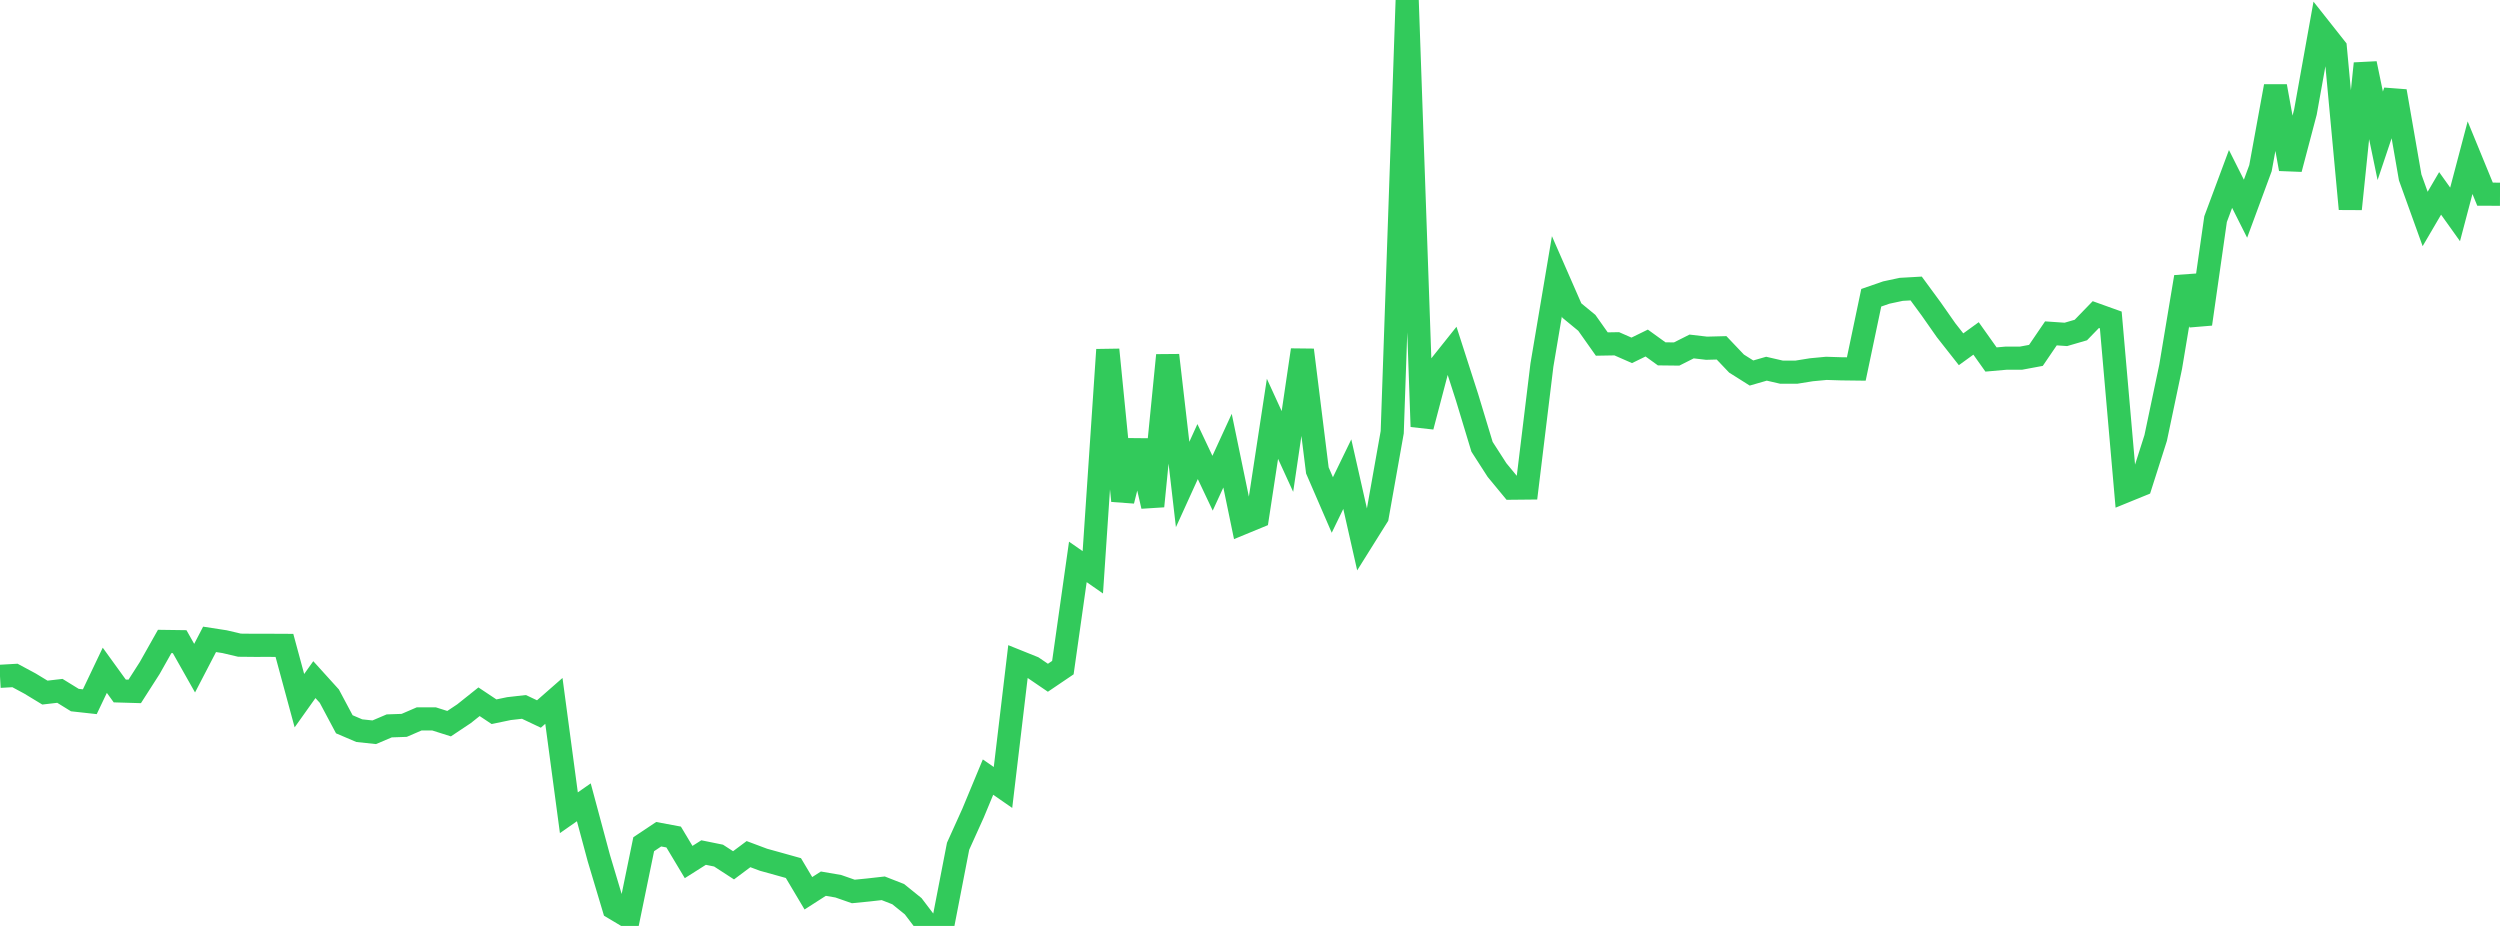 <?xml version="1.0" standalone="no"?>
<!DOCTYPE svg PUBLIC "-//W3C//DTD SVG 1.1//EN" "http://www.w3.org/Graphics/SVG/1.1/DTD/svg11.dtd">

<svg width="135" height="50" viewBox="0 0 135 50" preserveAspectRatio="none" 
  xmlns="http://www.w3.org/2000/svg"
  xmlns:xlink="http://www.w3.org/1999/xlink">


<polyline points="0.0, 36.521 0.808, 36.475 1.617, 36.91 2.425, 37.4 3.234, 37.306 4.042, 37.804 4.85, 37.893 5.659, 36.195 6.467, 37.312 7.275, 37.336 8.084, 36.073 8.892, 34.639 9.701, 34.65 10.509, 36.081 11.317, 34.525 12.126, 34.65 12.934, 34.84 13.743, 34.848 14.551, 34.847 15.359, 34.851 16.168, 37.837 16.976, 36.7 17.784, 37.592 18.593, 39.111 19.401, 39.456 20.21, 39.542 21.018, 39.198 21.826, 39.17 22.635, 38.821 23.443, 38.822 24.251, 39.078 25.06, 38.539 25.868, 37.894 26.677, 38.433 27.485, 38.265 28.293, 38.173 29.102, 38.556 29.91, 37.848 30.719, 43.888 31.527, 43.324 32.335, 46.331 33.144, 49.035 33.952, 49.517 34.76, 45.588 35.569, 45.048 36.377, 45.199 37.186, 46.55 37.994, 46.038 38.802, 46.202 39.611, 46.727 40.419, 46.123 41.228, 46.426 42.036, 46.65 42.844, 46.876 43.653, 48.237 44.461, 47.718 45.269, 47.857 46.078, 48.139 46.886, 48.059 47.695, 47.968 48.503, 48.284 49.311, 48.936 50.12, 50.0 50.928, 49.869 51.737, 45.697 52.545, 43.908 53.353, 41.963 54.162, 42.523 54.97, 35.723 55.778, 36.048 56.587, 36.599 57.395, 36.052 58.204, 30.343 59.012, 30.905 59.82, 18.886 60.629, 27.043 61.437, 23.805 62.246, 27.334 63.054, 19.185 63.862, 26.163 64.671, 24.385 65.479, 26.094 66.287, 24.336 67.096, 28.247 67.904, 27.914 68.713, 22.615 69.521, 24.38 70.329, 18.901 71.138, 25.403 71.946, 27.27 72.754, 25.604 73.563, 29.183 74.371, 27.892 75.18, 23.34 75.988, 0.0 76.796, 23.036 77.605, 19.958 78.413, 18.945 79.222, 21.458 80.03, 24.126 80.838, 25.382 81.647, 26.362 82.455, 26.354 83.263, 19.718 84.072, 14.923 84.88, 16.769 85.689, 17.434 86.497, 18.578 87.305, 18.564 88.114, 18.919 88.922, 18.524 89.731, 19.108 90.539, 19.117 91.347, 18.71 92.156, 18.804 92.964, 18.783 93.772, 19.633 94.581, 20.143 95.389, 19.91 96.198, 20.096 97.006, 20.097 97.814, 19.967 98.623, 19.891 99.431, 19.916 100.24, 19.926 101.048, 16.079 101.856, 15.798 102.665, 15.625 103.473, 15.579 104.281, 16.679 105.09, 17.834 105.898, 18.861 106.707, 18.275 107.515, 19.413 108.323, 19.342 109.132, 19.341 109.94, 19.191 110.749, 18.002 111.557, 18.057 112.365, 17.822 113.174, 16.988 113.982, 17.278 114.79, 26.515 115.599, 26.185 116.407, 23.65 117.216, 19.802 118.024, 14.957 118.832, 17.495 119.641, 11.833 120.449, 9.663 121.257, 11.271 122.066, 9.08 122.874, 4.659 123.683, 9.124 124.491, 6.061 125.299, 1.564 126.108, 2.587 126.916, 11.283 127.725, 3.432 128.533, 7.333 129.341, 4.927 130.15, 9.58 130.958, 11.824 131.766, 10.443 132.575, 11.577 133.383, 8.515 134.192, 10.485 135.0, 10.488" fill="none" stroke="#32ca5b" stroke-width="1.25"/>

</svg>